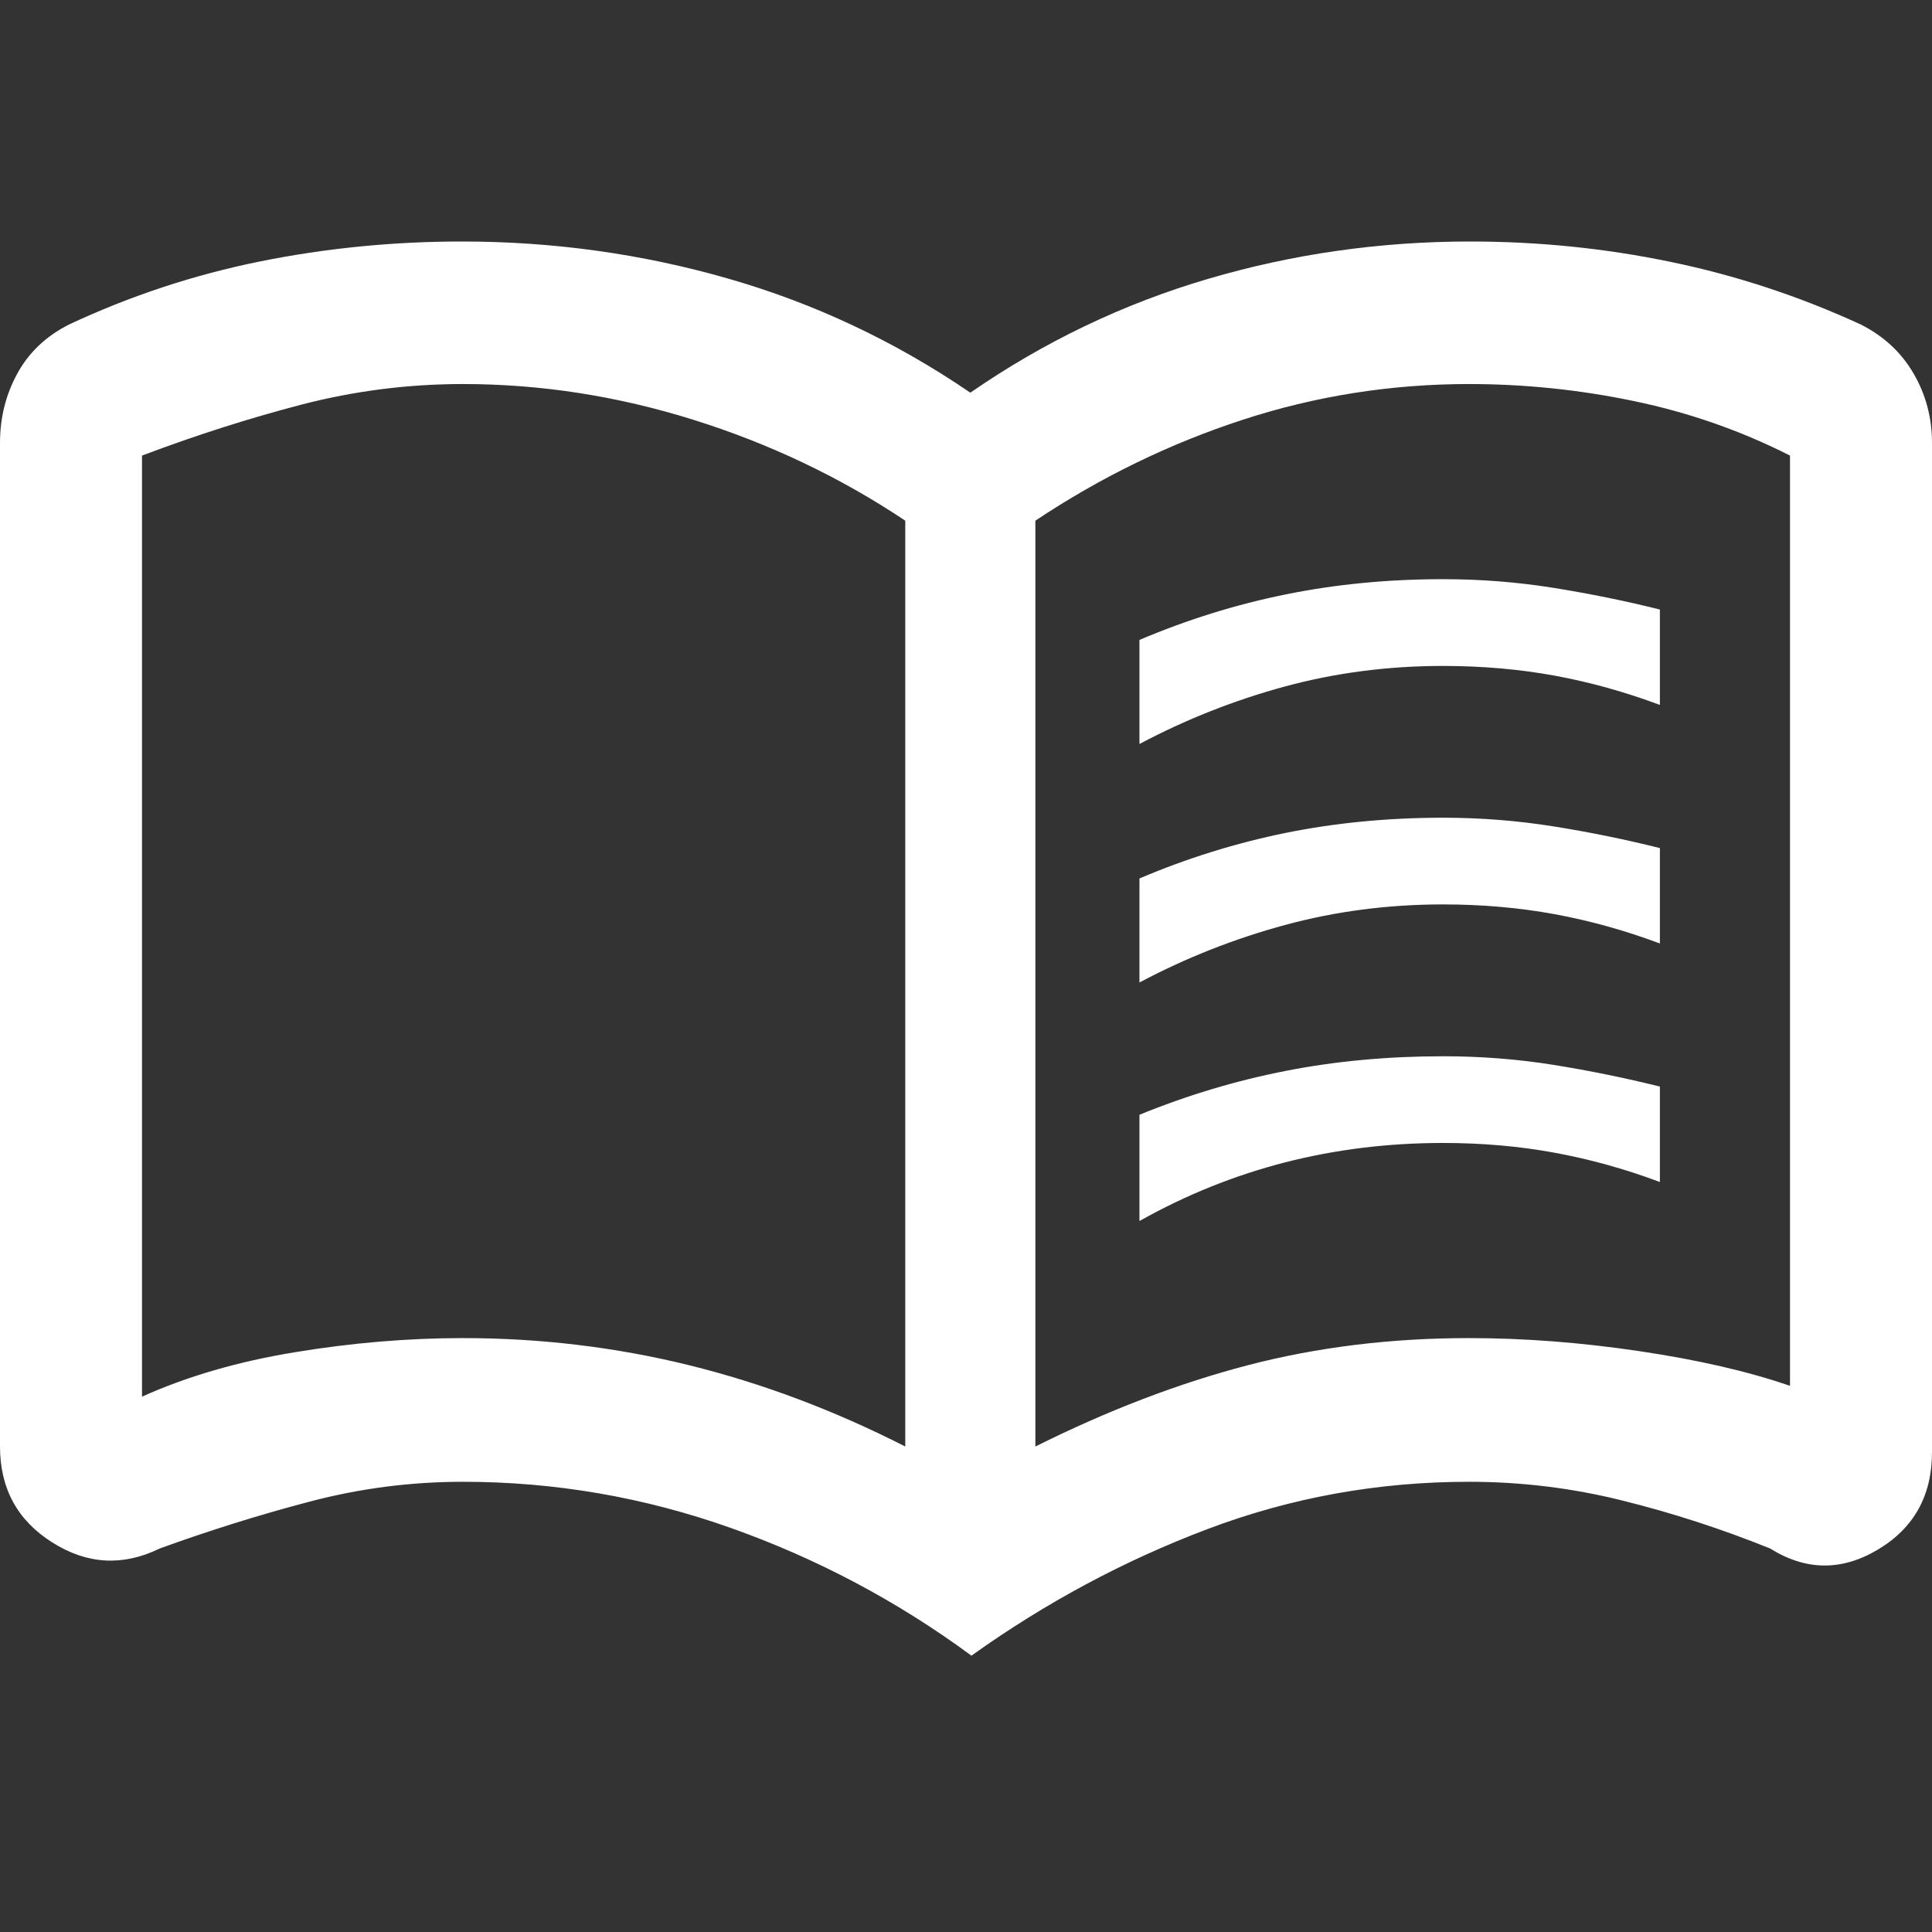 <svg width="32" height="32" viewBox="0 0 32 32" fill="none" xmlns="http://www.w3.org/2000/svg">
<rect x="0" y="0" width="32" height="32" fill="#333333" stroke="none"/>
<path d="M18.873 12.323V10.599C19.663 10.264 20.471 10.012 21.297 9.845C22.123 9.677 22.991 9.593 23.901 9.593C24.524 9.593 25.134 9.641 25.733 9.737C26.331 9.833 26.918 9.952 27.493 10.096V11.676C26.918 11.461 26.337 11.299 25.751 11.191C25.164 11.084 24.548 11.03 23.901 11.03C22.991 11.03 22.117 11.144 21.279 11.371C20.442 11.599 19.639 11.916 18.873 12.323ZM18.873 20.224V18.464C19.663 18.141 20.471 17.899 21.297 17.737C22.123 17.575 22.991 17.495 23.901 17.495C24.524 17.495 25.134 17.542 25.733 17.638C26.331 17.734 26.918 17.854 27.493 17.997V19.578C26.918 19.362 26.337 19.201 25.751 19.093C25.164 18.985 24.548 18.931 23.901 18.931C22.991 18.931 22.117 19.039 21.279 19.254C20.442 19.47 19.639 19.793 18.873 20.224ZM18.873 16.273V14.55C19.663 14.214 20.471 13.963 21.297 13.795C22.123 13.628 22.991 13.544 23.901 13.544C24.524 13.544 25.134 13.592 25.733 13.688C26.331 13.783 26.918 13.903 27.493 14.047V15.627C26.918 15.412 26.337 15.25 25.751 15.142C25.164 15.034 24.548 14.98 23.901 14.98C22.991 14.98 22.117 15.094 21.279 15.322C20.442 15.549 19.639 15.866 18.873 16.273ZM7.668 22.163C8.95 22.163 10.199 22.313 11.413 22.612C12.627 22.912 13.821 23.361 14.994 23.959V8.624C13.917 7.905 12.748 7.349 11.488 6.954C10.229 6.559 8.955 6.361 7.668 6.361C6.758 6.361 5.866 6.475 4.992 6.702C4.118 6.93 3.238 7.211 2.352 7.546V23.133C3.095 22.798 3.939 22.552 4.884 22.397C5.83 22.241 6.758 22.163 7.668 22.163ZM17.149 23.959C18.346 23.361 19.52 22.912 20.669 22.612C21.818 22.313 23.039 22.163 24.332 22.163C25.242 22.163 26.182 22.235 27.151 22.379C28.121 22.523 28.953 22.714 29.648 22.954V7.546C28.834 7.133 27.974 6.833 27.068 6.644C26.163 6.455 25.251 6.361 24.332 6.361C23.039 6.361 21.788 6.559 20.579 6.954C19.37 7.349 18.227 7.905 17.149 8.624V23.959ZM16.09 27.423C14.863 26.519 13.531 25.813 12.097 25.305C10.662 24.797 9.186 24.543 7.668 24.543C6.807 24.543 5.961 24.652 5.131 24.871C4.3 25.089 3.472 25.348 2.645 25.648C2.035 25.946 1.441 25.912 0.865 25.547C0.288 25.183 0 24.653 0 23.958V7.338C0 6.921 0.095 6.538 0.286 6.189C0.476 5.839 0.762 5.568 1.143 5.375C2.16 4.899 3.215 4.551 4.308 4.33C5.4 4.11 6.514 4 7.65 4C9.165 4 10.636 4.205 12.063 4.615C13.491 5.025 14.827 5.654 16.072 6.504C17.293 5.66 18.605 5.032 20.009 4.619C21.412 4.206 22.859 4 24.35 4C25.477 4 26.584 4.112 27.668 4.337C28.753 4.561 29.804 4.907 30.821 5.375C31.202 5.568 31.494 5.839 31.696 6.189C31.899 6.538 32 6.921 32 7.338V24.052C32 24.772 31.701 25.31 31.102 25.667C30.503 26.024 29.909 26.017 29.319 25.648C28.516 25.324 27.7 25.059 26.869 24.853C26.039 24.646 25.193 24.543 24.332 24.543C22.823 24.543 21.377 24.805 19.996 25.328C18.614 25.85 17.313 26.549 16.09 27.423Z" fill="white"/>
</svg>
